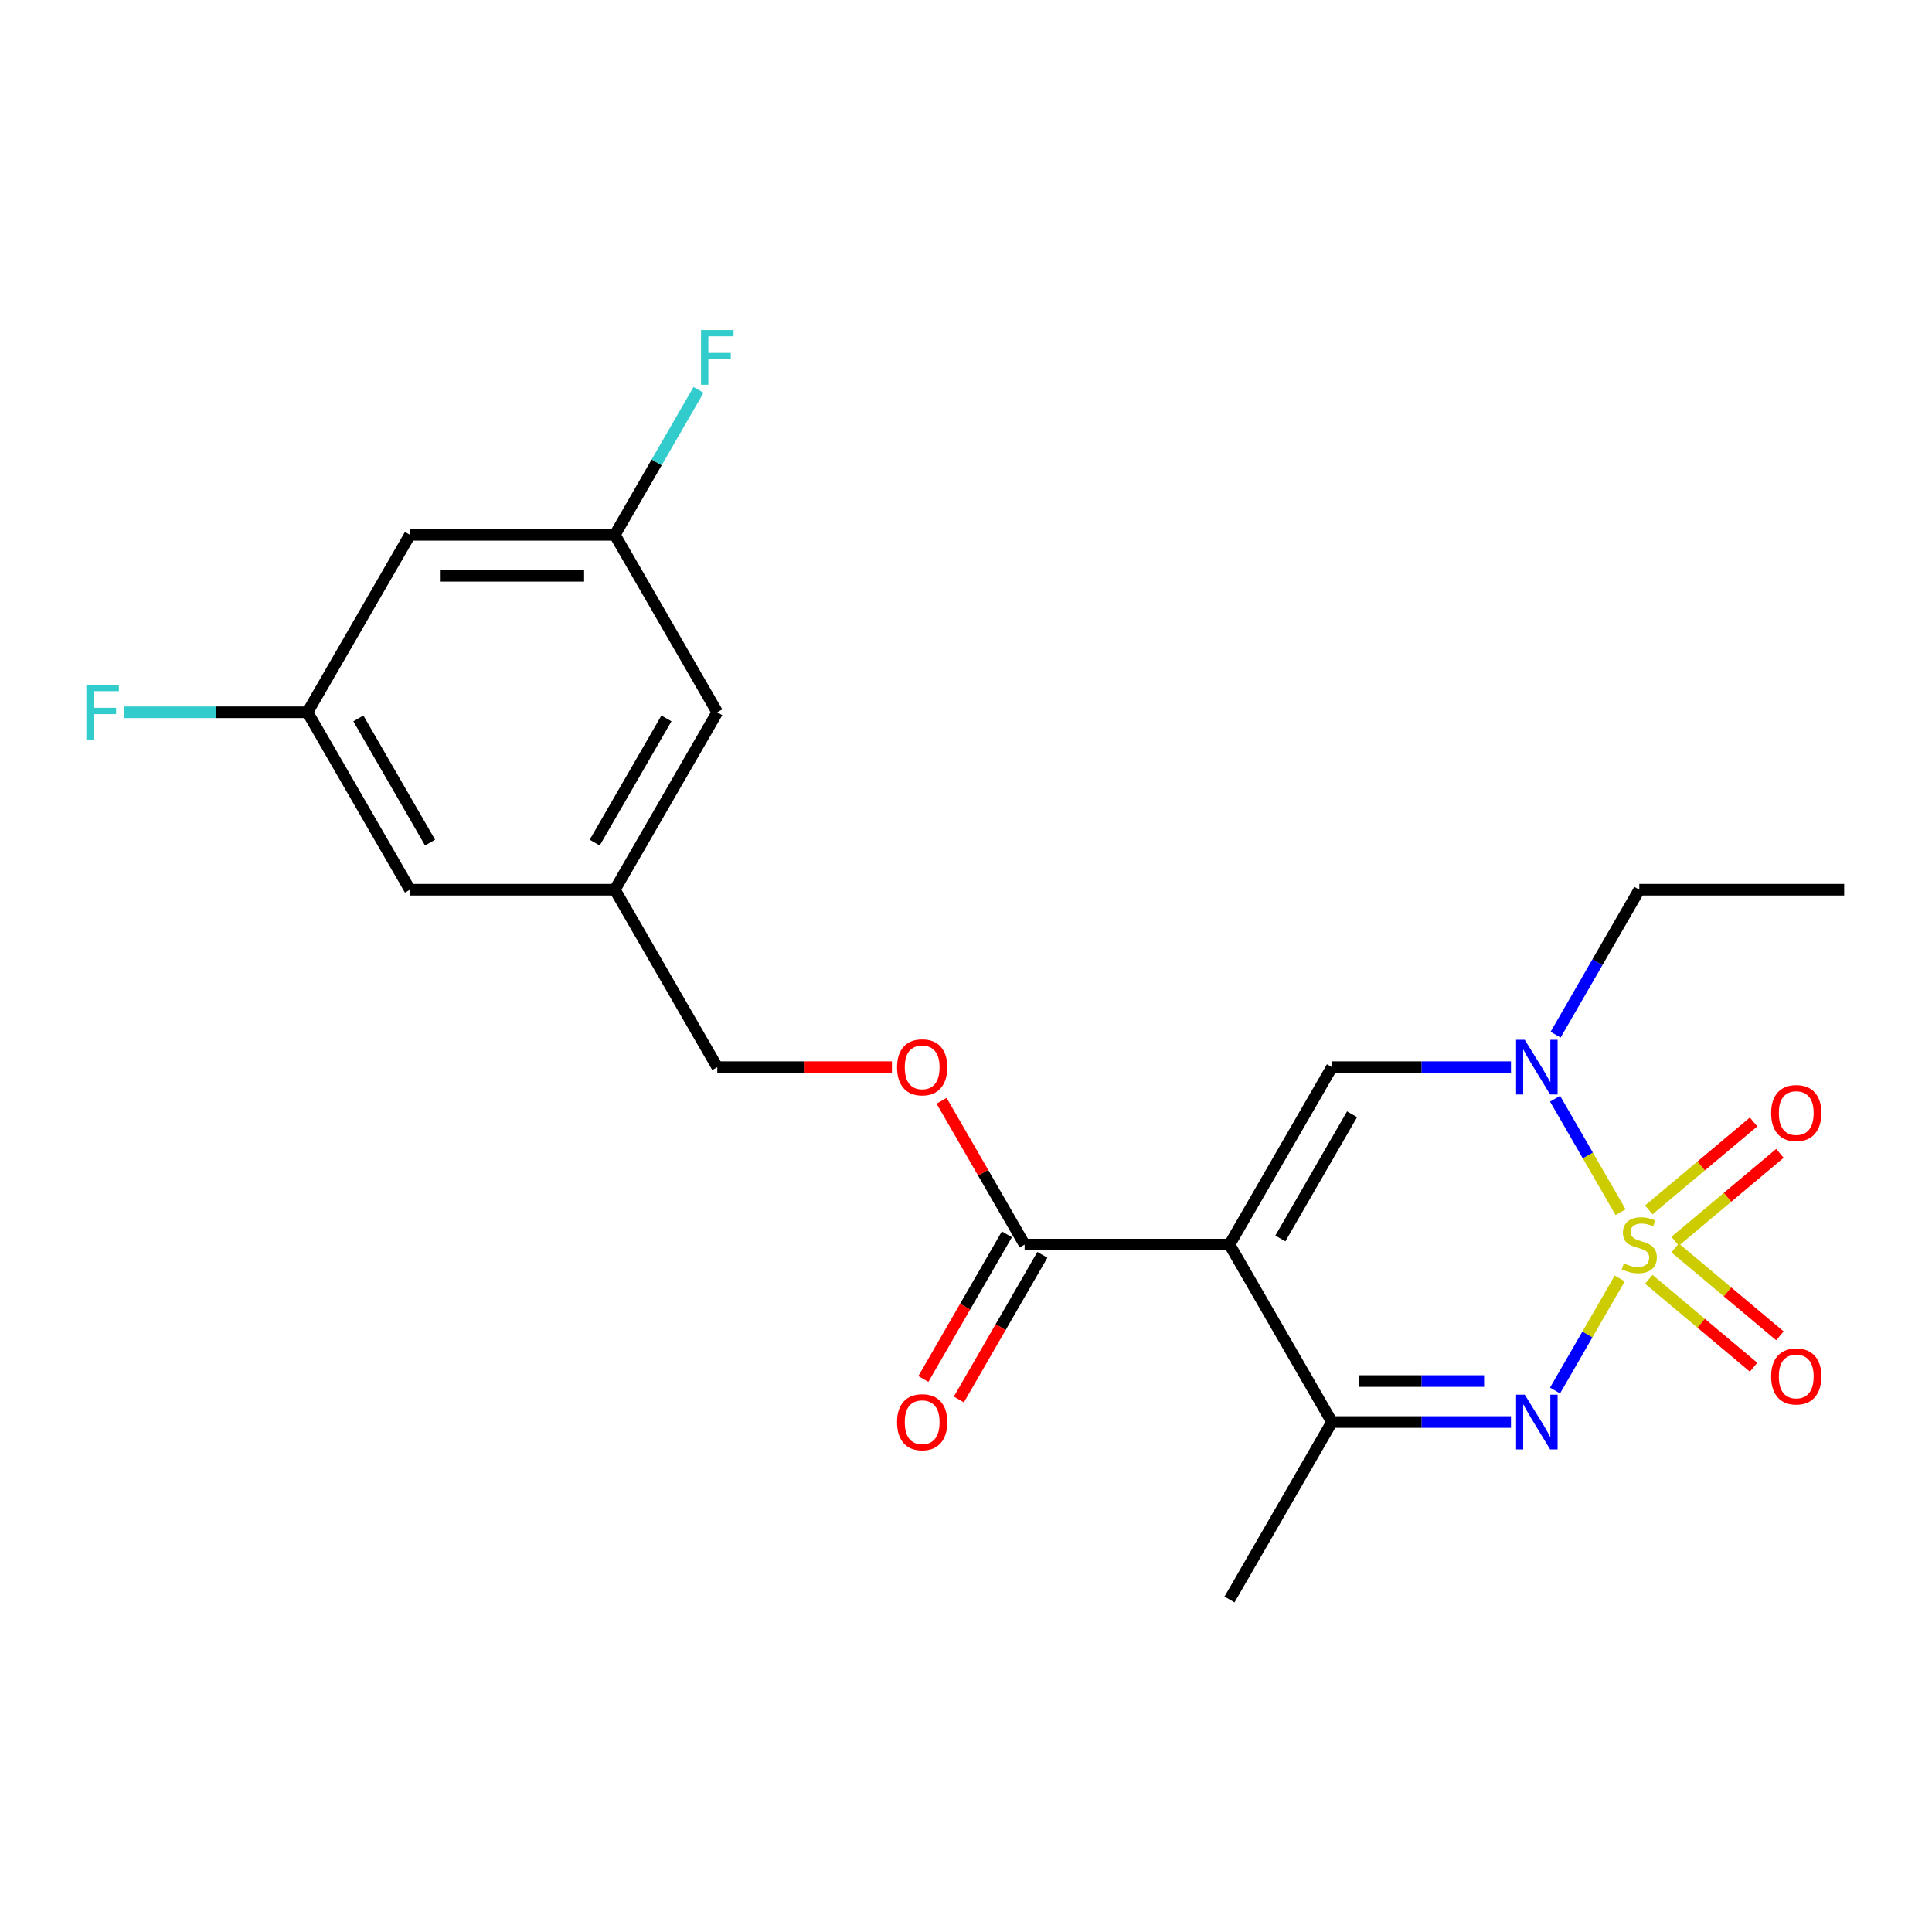 <?xml version='1.0' encoding='iso-8859-1'?>
<svg version='1.1' baseProfile='full'
              xmlns='http://www.w3.org/2000/svg'
                      xmlns:rdkit='http://www.rdkit.org/xml'
                      xmlns:xlink='http://www.w3.org/1999/xlink'
                  xml:space='preserve'
width='1000px' height='1000px' viewBox='0 0 1000 1000'>
<!-- END OF HEADER -->
<rect style='opacity:1.0;fill:#FFFFFF;stroke:none' width='1000' height='1000' x='0' y='0'> </rect>
<path class='bond-1' d='M 838.372,661.732 L 821.627,690.735' style='fill:none;fill-rule:evenodd;stroke:#CCCC00;stroke-width:6px;stroke-linecap:butt;stroke-linejoin:miter;stroke-opacity:1' />
<path class='bond-1' d='M 821.627,690.735 L 804.882,719.739' style='fill:none;fill-rule:evenodd;stroke:#0000FF;stroke-width:6px;stroke-linecap:butt;stroke-linejoin:miter;stroke-opacity:1' />
<path class='bond-2' d='M 838.811,627.429 L 821.853,598.057' style='fill:none;fill-rule:evenodd;stroke:#CCCC00;stroke-width:6px;stroke-linecap:butt;stroke-linejoin:miter;stroke-opacity:1' />
<path class='bond-2' d='M 821.853,598.057 L 804.895,568.685' style='fill:none;fill-rule:evenodd;stroke:#0000FF;stroke-width:6px;stroke-linecap:butt;stroke-linejoin:miter;stroke-opacity:1' />
<path class='bond-6' d='M 867.042,642.481 L 894.162,619.724' style='fill:none;fill-rule:evenodd;stroke:#CCCC00;stroke-width:6px;stroke-linecap:butt;stroke-linejoin:miter;stroke-opacity:1' />
<path class='bond-6' d='M 894.162,619.724 L 921.283,596.968' style='fill:none;fill-rule:evenodd;stroke:#FF0000;stroke-width:6px;stroke-linecap:butt;stroke-linejoin:miter;stroke-opacity:1' />
<path class='bond-6' d='M 853.408,626.233 L 880.529,603.476' style='fill:none;fill-rule:evenodd;stroke:#CCCC00;stroke-width:6px;stroke-linecap:butt;stroke-linejoin:miter;stroke-opacity:1' />
<path class='bond-6' d='M 880.529,603.476 L 907.649,580.72' style='fill:none;fill-rule:evenodd;stroke:#FF0000;stroke-width:6px;stroke-linecap:butt;stroke-linejoin:miter;stroke-opacity:1' />
<path class='bond-7' d='M 853.408,662.168 L 880.529,684.925' style='fill:none;fill-rule:evenodd;stroke:#CCCC00;stroke-width:6px;stroke-linecap:butt;stroke-linejoin:miter;stroke-opacity:1' />
<path class='bond-7' d='M 880.529,684.925 L 907.649,707.682' style='fill:none;fill-rule:evenodd;stroke:#FF0000;stroke-width:6px;stroke-linecap:butt;stroke-linejoin:miter;stroke-opacity:1' />
<path class='bond-7' d='M 867.042,645.92 L 894.162,668.677' style='fill:none;fill-rule:evenodd;stroke:#CCCC00;stroke-width:6px;stroke-linecap:butt;stroke-linejoin:miter;stroke-opacity:1' />
<path class='bond-7' d='M 894.162,668.677 L 921.283,691.434' style='fill:none;fill-rule:evenodd;stroke:#FF0000;stroke-width:6px;stroke-linecap:butt;stroke-linejoin:miter;stroke-opacity:1' />
<path class='bond-0' d='M 636.391,644.201 L 689.417,552.358' style='fill:none;fill-rule:evenodd;stroke:#000000;stroke-width:6px;stroke-linecap:butt;stroke-linejoin:miter;stroke-opacity:1' />
<path class='bond-0' d='M 662.714,641.029 L 699.832,576.739' style='fill:none;fill-rule:evenodd;stroke:#000000;stroke-width:6px;stroke-linecap:butt;stroke-linejoin:miter;stroke-opacity:1' />
<path class='bond-5' d='M 636.391,644.201 L 530.34,644.201' style='fill:none;fill-rule:evenodd;stroke:#000000;stroke-width:6px;stroke-linecap:butt;stroke-linejoin:miter;stroke-opacity:1' />
<path class='bond-22' d='M 636.391,644.201 L 689.417,736.044' style='fill:none;fill-rule:evenodd;stroke:#000000;stroke-width:6px;stroke-linecap:butt;stroke-linejoin:miter;stroke-opacity:1' />
<path class='bond-4' d='M 782.077,736.044 L 735.747,736.044' style='fill:none;fill-rule:evenodd;stroke:#0000FF;stroke-width:6px;stroke-linecap:butt;stroke-linejoin:miter;stroke-opacity:1' />
<path class='bond-4' d='M 735.747,736.044 L 689.417,736.044' style='fill:none;fill-rule:evenodd;stroke:#000000;stroke-width:6px;stroke-linecap:butt;stroke-linejoin:miter;stroke-opacity:1' />
<path class='bond-4' d='M 768.178,714.834 L 735.747,714.834' style='fill:none;fill-rule:evenodd;stroke:#0000FF;stroke-width:6px;stroke-linecap:butt;stroke-linejoin:miter;stroke-opacity:1' />
<path class='bond-4' d='M 735.747,714.834 L 703.316,714.834' style='fill:none;fill-rule:evenodd;stroke:#000000;stroke-width:6px;stroke-linecap:butt;stroke-linejoin:miter;stroke-opacity:1' />
<path class='bond-3' d='M 782.077,552.358 L 735.747,552.358' style='fill:none;fill-rule:evenodd;stroke:#0000FF;stroke-width:6px;stroke-linecap:butt;stroke-linejoin:miter;stroke-opacity:1' />
<path class='bond-3' d='M 735.747,552.358 L 689.417,552.358' style='fill:none;fill-rule:evenodd;stroke:#000000;stroke-width:6px;stroke-linecap:butt;stroke-linejoin:miter;stroke-opacity:1' />
<path class='bond-17' d='M 805.174,535.546 L 826.834,498.03' style='fill:none;fill-rule:evenodd;stroke:#0000FF;stroke-width:6px;stroke-linecap:butt;stroke-linejoin:miter;stroke-opacity:1' />
<path class='bond-17' d='M 826.834,498.03 L 848.494,460.514' style='fill:none;fill-rule:evenodd;stroke:#000000;stroke-width:6px;stroke-linecap:butt;stroke-linejoin:miter;stroke-opacity:1' />
<path class='bond-20' d='M 689.417,736.044 L 636.391,827.887' style='fill:none;fill-rule:evenodd;stroke:#000000;stroke-width:6px;stroke-linecap:butt;stroke-linejoin:miter;stroke-opacity:1' />
<path class='bond-8' d='M 530.34,644.201 L 508.853,606.985' style='fill:none;fill-rule:evenodd;stroke:#000000;stroke-width:6px;stroke-linecap:butt;stroke-linejoin:miter;stroke-opacity:1' />
<path class='bond-8' d='M 508.853,606.985 L 487.367,569.769' style='fill:none;fill-rule:evenodd;stroke:#FF0000;stroke-width:6px;stroke-linecap:butt;stroke-linejoin:miter;stroke-opacity:1' />
<path class='bond-10' d='M 521.156,638.898 L 499.542,676.334' style='fill:none;fill-rule:evenodd;stroke:#000000;stroke-width:6px;stroke-linecap:butt;stroke-linejoin:miter;stroke-opacity:1' />
<path class='bond-10' d='M 499.542,676.334 L 477.928,713.77' style='fill:none;fill-rule:evenodd;stroke:#FF0000;stroke-width:6px;stroke-linecap:butt;stroke-linejoin:miter;stroke-opacity:1' />
<path class='bond-10' d='M 539.524,649.503 L 517.911,686.939' style='fill:none;fill-rule:evenodd;stroke:#000000;stroke-width:6px;stroke-linecap:butt;stroke-linejoin:miter;stroke-opacity:1' />
<path class='bond-10' d='M 517.911,686.939 L 496.297,724.375' style='fill:none;fill-rule:evenodd;stroke:#FF0000;stroke-width:6px;stroke-linecap:butt;stroke-linejoin:miter;stroke-opacity:1' />
<path class='bond-16' d='M 461.663,552.358 L 416.463,552.358' style='fill:none;fill-rule:evenodd;stroke:#FF0000;stroke-width:6px;stroke-linecap:butt;stroke-linejoin:miter;stroke-opacity:1' />
<path class='bond-16' d='M 416.463,552.358 L 371.263,552.358' style='fill:none;fill-rule:evenodd;stroke:#000000;stroke-width:6px;stroke-linecap:butt;stroke-linejoin:miter;stroke-opacity:1' />
<path class='bond-9' d='M 212.186,276.828 L 318.237,276.828' style='fill:none;fill-rule:evenodd;stroke:#000000;stroke-width:6px;stroke-linecap:butt;stroke-linejoin:miter;stroke-opacity:1' />
<path class='bond-9' d='M 228.093,298.038 L 302.329,298.038' style='fill:none;fill-rule:evenodd;stroke:#000000;stroke-width:6px;stroke-linecap:butt;stroke-linejoin:miter;stroke-opacity:1' />
<path class='bond-23' d='M 212.186,276.828 L 159.16,368.671' style='fill:none;fill-rule:evenodd;stroke:#000000;stroke-width:6px;stroke-linecap:butt;stroke-linejoin:miter;stroke-opacity:1' />
<path class='bond-11' d='M 318.237,276.828 L 371.263,368.671' style='fill:none;fill-rule:evenodd;stroke:#000000;stroke-width:6px;stroke-linecap:butt;stroke-linejoin:miter;stroke-opacity:1' />
<path class='bond-18' d='M 318.237,276.828 L 339.897,239.312' style='fill:none;fill-rule:evenodd;stroke:#000000;stroke-width:6px;stroke-linecap:butt;stroke-linejoin:miter;stroke-opacity:1' />
<path class='bond-18' d='M 339.897,239.312 L 361.557,201.796' style='fill:none;fill-rule:evenodd;stroke:#33CCCC;stroke-width:6px;stroke-linecap:butt;stroke-linejoin:miter;stroke-opacity:1' />
<path class='bond-12' d='M 159.16,368.671 L 212.186,460.514' style='fill:none;fill-rule:evenodd;stroke:#000000;stroke-width:6px;stroke-linecap:butt;stroke-linejoin:miter;stroke-opacity:1' />
<path class='bond-12' d='M 185.482,371.842 L 222.6,436.133' style='fill:none;fill-rule:evenodd;stroke:#000000;stroke-width:6px;stroke-linecap:butt;stroke-linejoin:miter;stroke-opacity:1' />
<path class='bond-19' d='M 159.16,368.671 L 111.67,368.671' style='fill:none;fill-rule:evenodd;stroke:#000000;stroke-width:6px;stroke-linecap:butt;stroke-linejoin:miter;stroke-opacity:1' />
<path class='bond-19' d='M 111.67,368.671 L 64.18,368.671' style='fill:none;fill-rule:evenodd;stroke:#33CCCC;stroke-width:6px;stroke-linecap:butt;stroke-linejoin:miter;stroke-opacity:1' />
<path class='bond-13' d='M 318.237,460.514 L 371.263,552.358' style='fill:none;fill-rule:evenodd;stroke:#000000;stroke-width:6px;stroke-linecap:butt;stroke-linejoin:miter;stroke-opacity:1' />
<path class='bond-14' d='M 318.237,460.514 L 212.186,460.514' style='fill:none;fill-rule:evenodd;stroke:#000000;stroke-width:6px;stroke-linecap:butt;stroke-linejoin:miter;stroke-opacity:1' />
<path class='bond-15' d='M 318.237,460.514 L 371.263,368.671' style='fill:none;fill-rule:evenodd;stroke:#000000;stroke-width:6px;stroke-linecap:butt;stroke-linejoin:miter;stroke-opacity:1' />
<path class='bond-15' d='M 307.822,436.133 L 344.94,371.842' style='fill:none;fill-rule:evenodd;stroke:#000000;stroke-width:6px;stroke-linecap:butt;stroke-linejoin:miter;stroke-opacity:1' />
<path class='bond-21' d='M 848.494,460.514 L 954.545,460.514' style='fill:none;fill-rule:evenodd;stroke:#000000;stroke-width:6px;stroke-linecap:butt;stroke-linejoin:miter;stroke-opacity:1' />
<path  class='atom-0' d='M 840.494 653.921
Q 840.814 654.041, 842.134 654.601
Q 843.454 655.161, 844.894 655.521
Q 846.374 655.841, 847.814 655.841
Q 850.494 655.841, 852.054 654.561
Q 853.614 653.241, 853.614 650.961
Q 853.614 649.401, 852.814 648.441
Q 852.054 647.481, 850.854 646.961
Q 849.654 646.441, 847.654 645.841
Q 845.134 645.081, 843.614 644.361
Q 842.134 643.641, 841.054 642.121
Q 840.014 640.601, 840.014 638.041
Q 840.014 634.481, 842.414 632.281
Q 844.854 630.081, 849.654 630.081
Q 852.934 630.081, 856.654 631.641
L 855.734 634.721
Q 852.334 633.321, 849.774 633.321
Q 847.014 633.321, 845.494 634.481
Q 843.974 635.601, 844.014 637.561
Q 844.014 639.081, 844.774 640.001
Q 845.574 640.921, 846.694 641.441
Q 847.854 641.961, 849.774 642.561
Q 852.334 643.361, 853.854 644.161
Q 855.374 644.961, 856.454 646.601
Q 857.574 648.201, 857.574 650.961
Q 857.574 654.881, 854.934 657.001
Q 852.334 659.081, 847.974 659.081
Q 845.454 659.081, 843.534 658.521
Q 841.654 658.001, 839.414 657.081
L 840.494 653.921
' fill='#CCCC00'/>
<path  class='atom-2' d='M 789.208 721.884
L 798.488 736.884
Q 799.408 738.364, 800.888 741.044
Q 802.368 743.724, 802.448 743.884
L 802.448 721.884
L 806.208 721.884
L 806.208 750.204
L 802.328 750.204
L 792.368 733.804
Q 791.208 731.884, 789.968 729.684
Q 788.768 727.484, 788.408 726.804
L 788.408 750.204
L 784.728 750.204
L 784.728 721.884
L 789.208 721.884
' fill='#0000FF'/>
<path  class='atom-3' d='M 789.208 538.198
L 798.488 553.198
Q 799.408 554.678, 800.888 557.358
Q 802.368 560.038, 802.448 560.198
L 802.448 538.198
L 806.208 538.198
L 806.208 566.518
L 802.328 566.518
L 792.368 550.118
Q 791.208 548.198, 789.968 545.998
Q 788.768 543.798, 788.408 543.118
L 788.408 566.518
L 784.728 566.518
L 784.728 538.198
L 789.208 538.198
' fill='#0000FF'/>
<path  class='atom-7' d='M 916.734 576.112
Q 916.734 569.312, 920.094 565.512
Q 923.454 561.712, 929.734 561.712
Q 936.014 561.712, 939.374 565.512
Q 942.734 569.312, 942.734 576.112
Q 942.734 582.992, 939.334 586.912
Q 935.934 590.792, 929.734 590.792
Q 923.494 590.792, 920.094 586.912
Q 916.734 583.032, 916.734 576.112
M 929.734 587.592
Q 934.054 587.592, 936.374 584.712
Q 938.734 581.792, 938.734 576.112
Q 938.734 570.552, 936.374 567.752
Q 934.054 564.912, 929.734 564.912
Q 925.414 564.912, 923.054 567.712
Q 920.734 570.512, 920.734 576.112
Q 920.734 581.832, 923.054 584.712
Q 925.414 587.592, 929.734 587.592
' fill='#FF0000'/>
<path  class='atom-8' d='M 916.734 712.449
Q 916.734 705.649, 920.094 701.849
Q 923.454 698.049, 929.734 698.049
Q 936.014 698.049, 939.374 701.849
Q 942.734 705.649, 942.734 712.449
Q 942.734 719.329, 939.334 723.249
Q 935.934 727.129, 929.734 727.129
Q 923.494 727.129, 920.094 723.249
Q 916.734 719.369, 916.734 712.449
M 929.734 723.929
Q 934.054 723.929, 936.374 721.049
Q 938.734 718.129, 938.734 712.449
Q 938.734 706.889, 936.374 704.089
Q 934.054 701.249, 929.734 701.249
Q 925.414 701.249, 923.054 704.049
Q 920.734 706.849, 920.734 712.449
Q 920.734 718.169, 923.054 721.049
Q 925.414 723.929, 929.734 723.929
' fill='#FF0000'/>
<path  class='atom-9' d='M 464.314 552.438
Q 464.314 545.638, 467.674 541.838
Q 471.034 538.038, 477.314 538.038
Q 483.594 538.038, 486.954 541.838
Q 490.314 545.638, 490.314 552.438
Q 490.314 559.318, 486.914 563.238
Q 483.514 567.118, 477.314 567.118
Q 471.074 567.118, 467.674 563.238
Q 464.314 559.358, 464.314 552.438
M 477.314 563.918
Q 481.634 563.918, 483.954 561.038
Q 486.314 558.118, 486.314 552.438
Q 486.314 546.878, 483.954 544.078
Q 481.634 541.238, 477.314 541.238
Q 472.994 541.238, 470.634 544.038
Q 468.314 546.838, 468.314 552.438
Q 468.314 558.158, 470.634 561.038
Q 472.994 563.918, 477.314 563.918
' fill='#FF0000'/>
<path  class='atom-11' d='M 464.314 736.124
Q 464.314 729.324, 467.674 725.524
Q 471.034 721.724, 477.314 721.724
Q 483.594 721.724, 486.954 725.524
Q 490.314 729.324, 490.314 736.124
Q 490.314 743.004, 486.914 746.924
Q 483.514 750.804, 477.314 750.804
Q 471.074 750.804, 467.674 746.924
Q 464.314 743.044, 464.314 736.124
M 477.314 747.604
Q 481.634 747.604, 483.954 744.724
Q 486.314 741.804, 486.314 736.124
Q 486.314 730.564, 483.954 727.764
Q 481.634 724.924, 477.314 724.924
Q 472.994 724.924, 470.634 727.724
Q 468.314 730.524, 468.314 736.124
Q 468.314 741.844, 470.634 744.724
Q 472.994 747.604, 477.314 747.604
' fill='#FF0000'/>
<path  class='atom-19' d='M 362.843 170.825
L 379.683 170.825
L 379.683 174.065
L 366.643 174.065
L 366.643 182.665
L 378.243 182.665
L 378.243 185.945
L 366.643 185.945
L 366.643 199.145
L 362.843 199.145
L 362.843 170.825
' fill='#33CCCC'/>
<path  class='atom-20' d='M 44.689 354.511
L 61.529 354.511
L 61.529 357.751
L 48.489 357.751
L 48.489 366.351
L 60.089 366.351
L 60.089 369.631
L 48.489 369.631
L 48.489 382.831
L 44.689 382.831
L 44.689 354.511
' fill='#33CCCC'/>
</svg>
